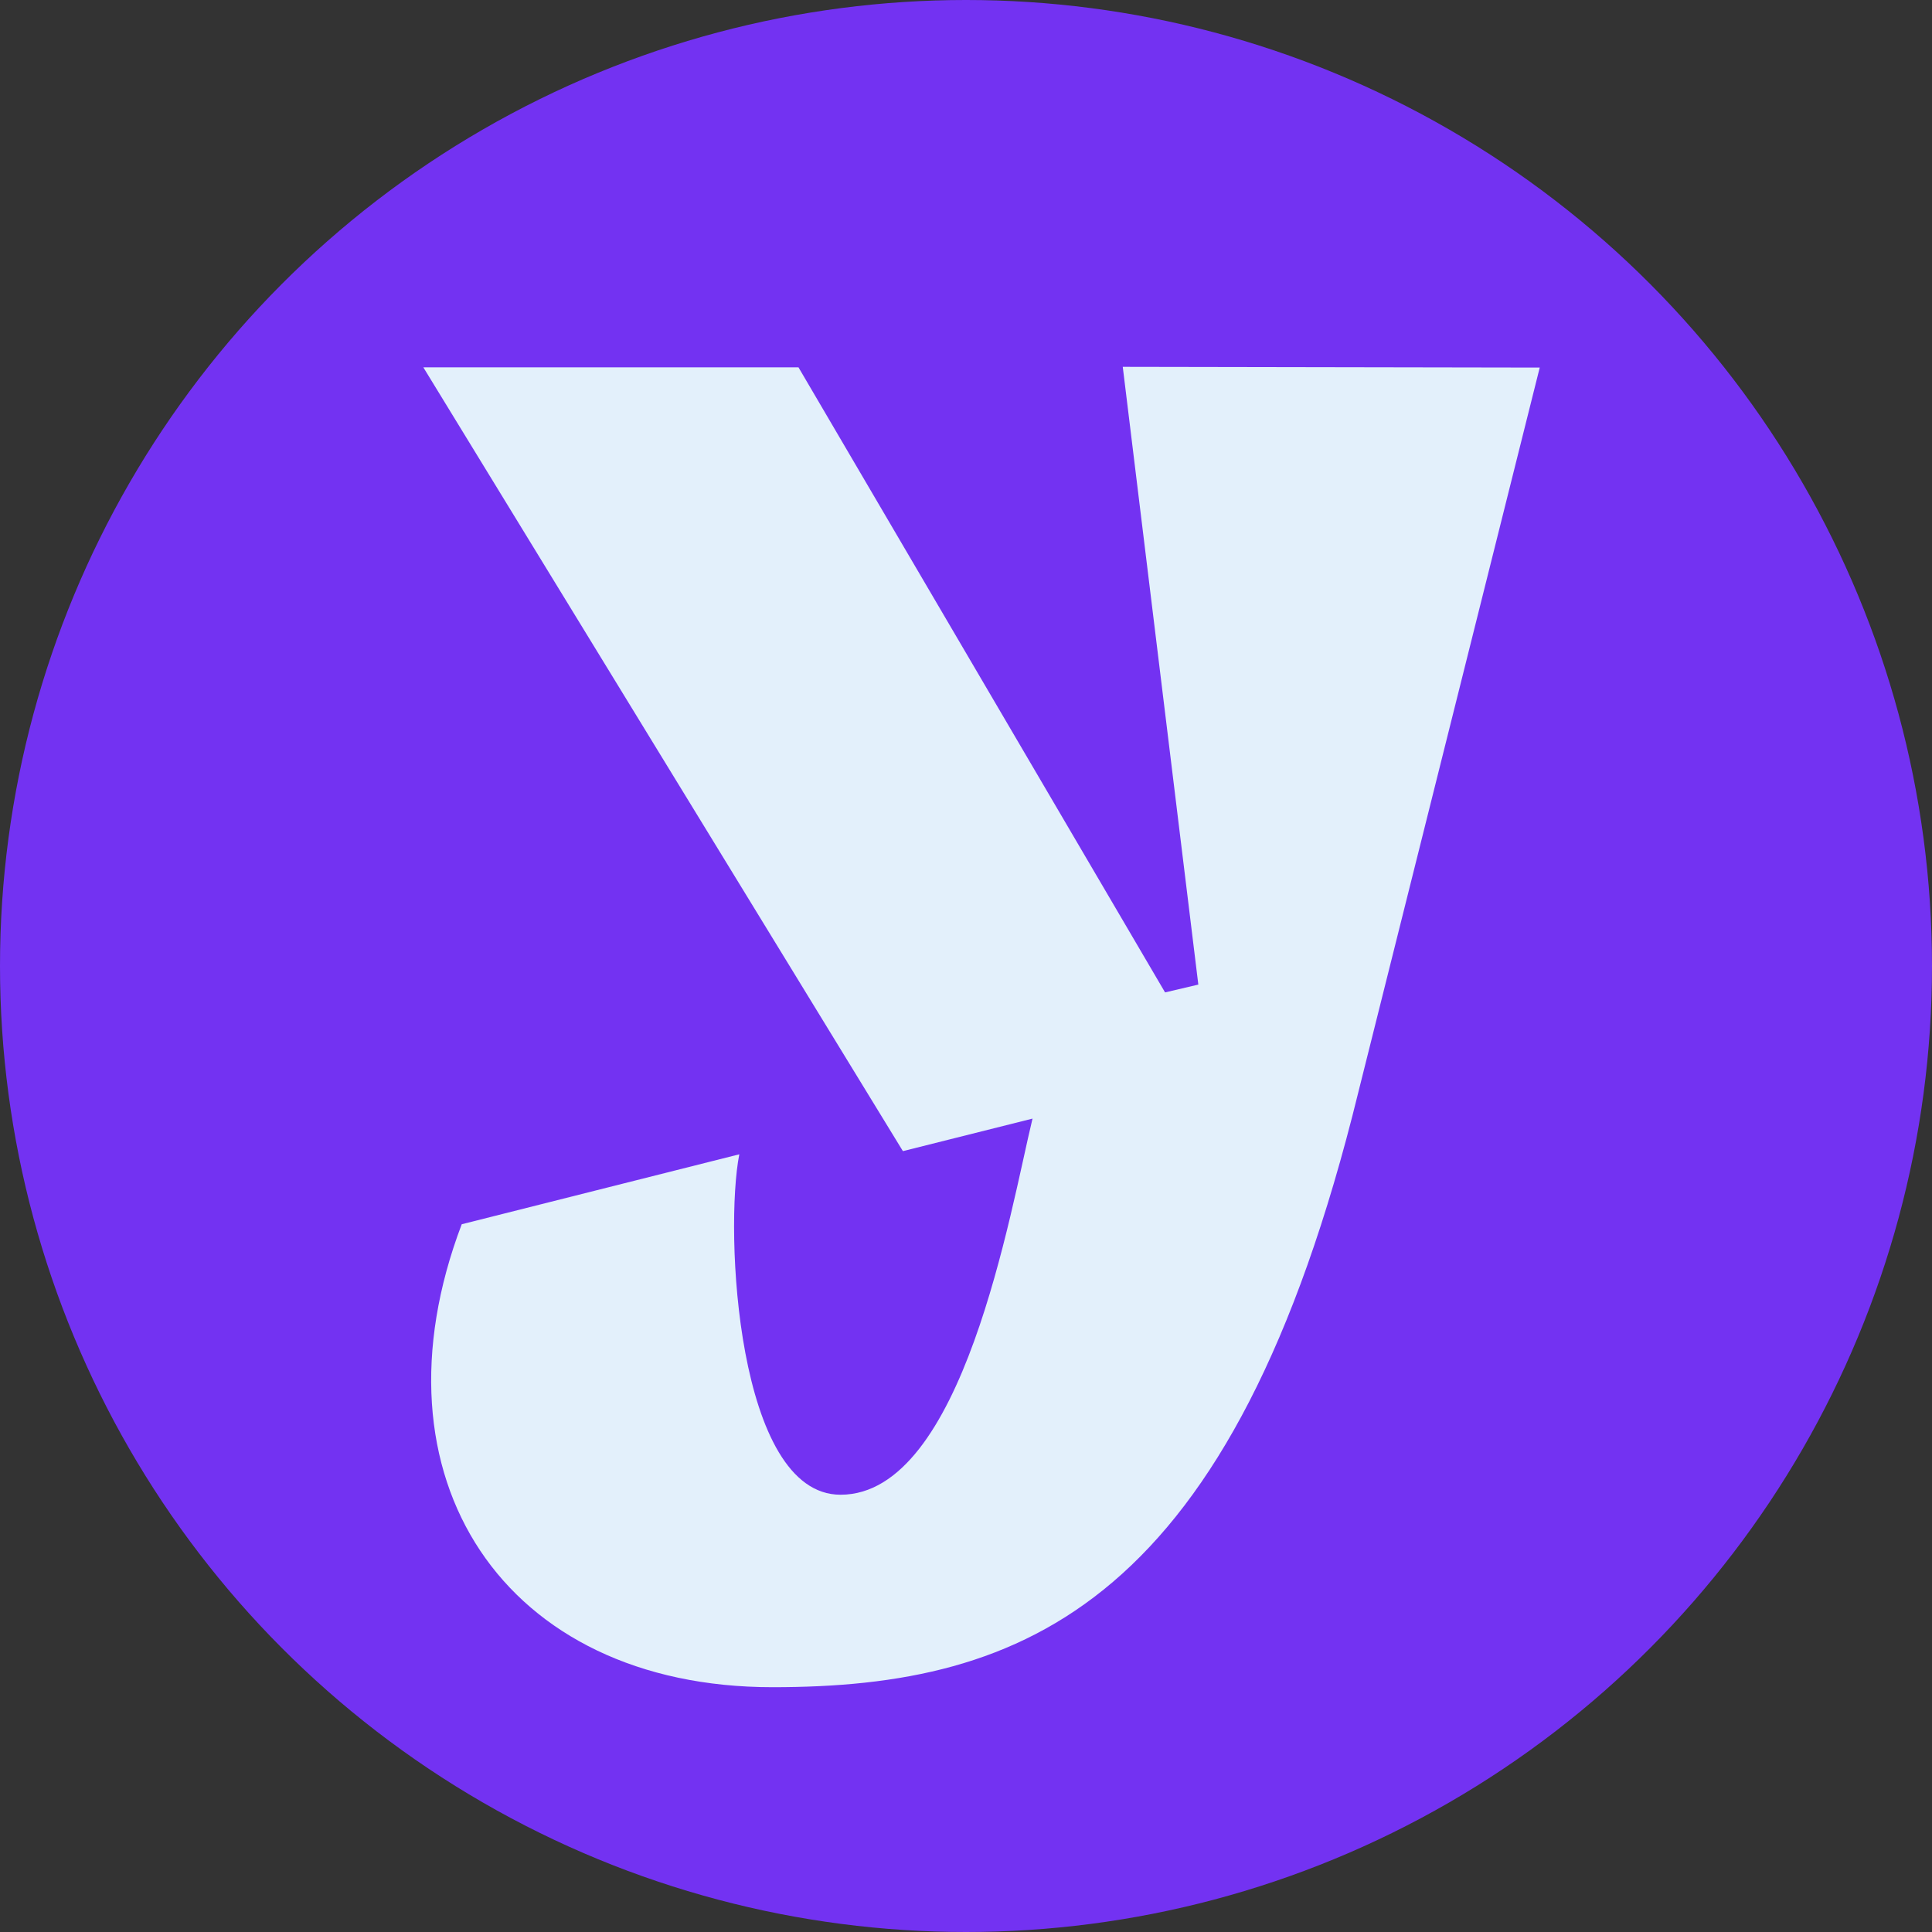 <svg xmlns="http://www.w3.org/2000/svg" id="Layer_2" data-name="Layer 2" viewBox="0 0 79 79"><rect x="0" y="0" width="79" height="79" fill="#333333" stroke="none"/><defs><style>.cls-1,.cls-2{fill:#7332f2;stroke-width:0}.cls-2{fill:#e3f0fb;fill-rule:evenodd}</style></defs><g id="Layer_1-2" data-name="Layer 1"><g><circle cx="39.5" cy="39.5" r="39.5" class="cls-1"/><path d="M36.92 47.07 17.31 15.02h15.34l14.99 25.56 1.36-.32L45.91 15l17.05.03-7.42 29.64C50.41 65.6 41.92 68.99 31.59 68.99c-11 0-16.64-8.58-12.71-18.93l11.35-2.86c-.61 3.1-.11 13.92 4.14 13.92 5.01 0 6.94-11.62 7.85-15.38l-5.3 1.33Z" class="cls-2"/></g></g></svg>